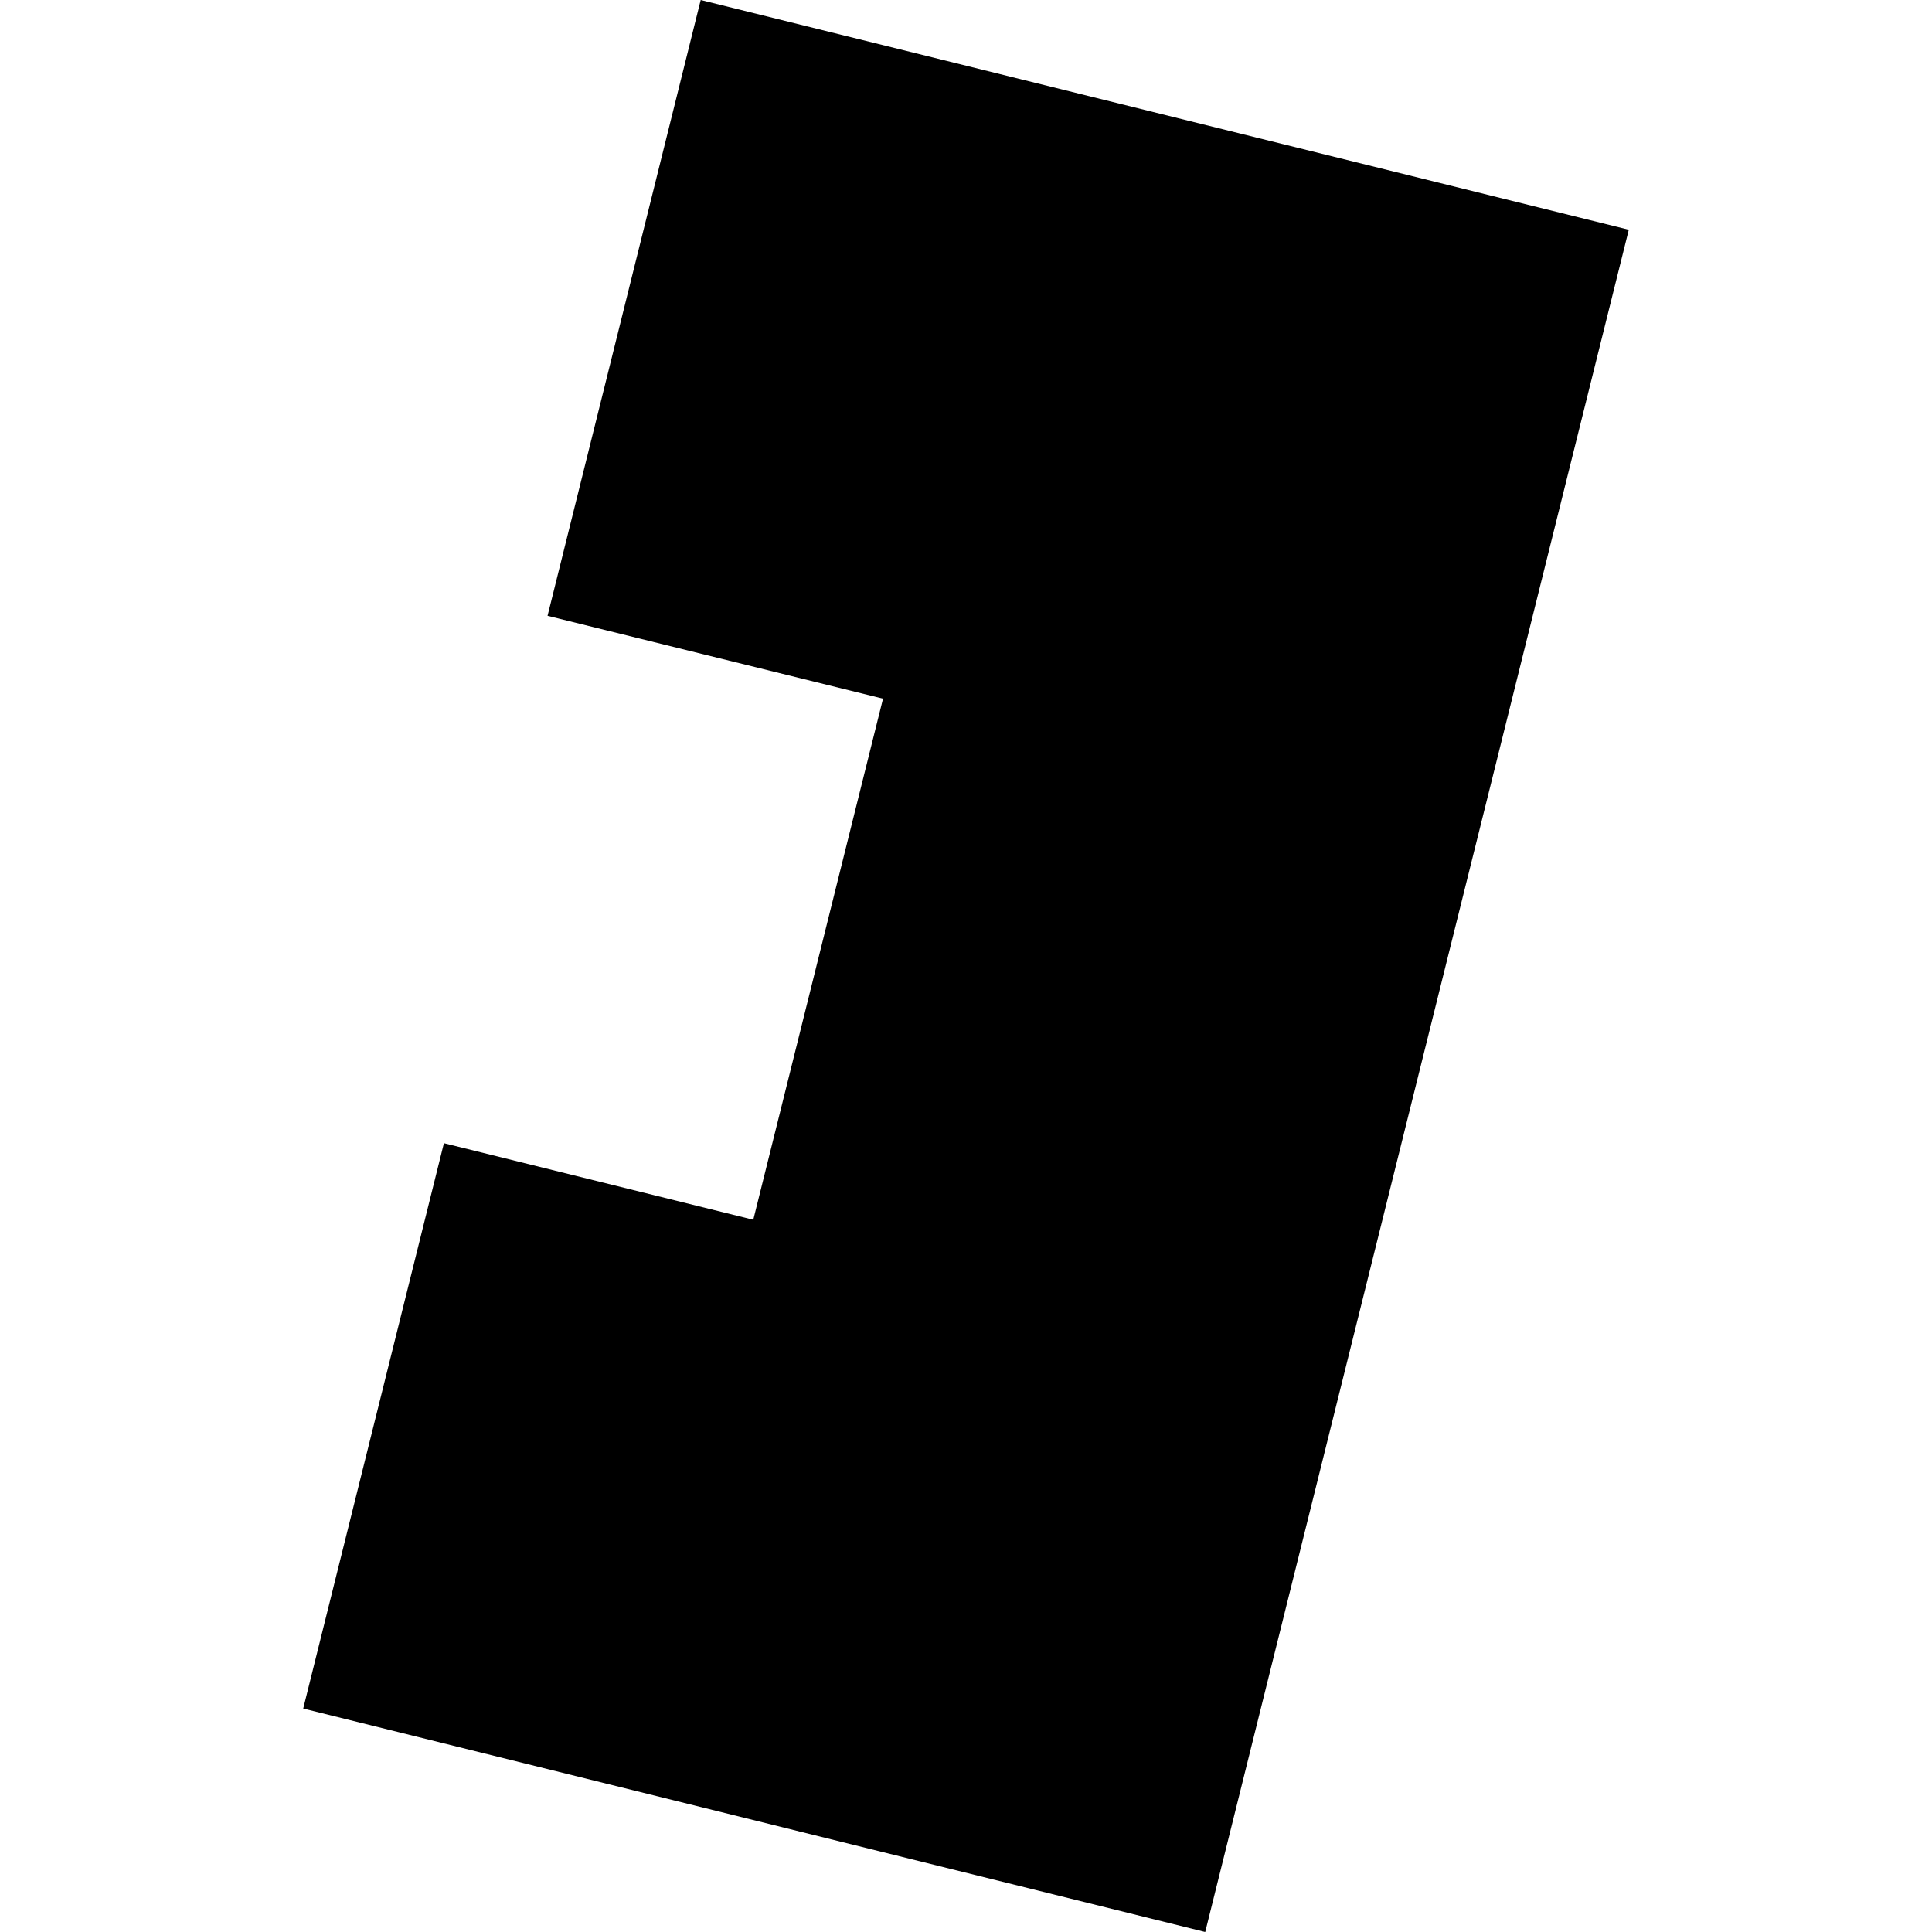 <?xml version="1.0" encoding="utf-8" standalone="no"?>
<!DOCTYPE svg PUBLIC "-//W3C//DTD SVG 1.1//EN"
  "http://www.w3.org/Graphics/SVG/1.1/DTD/svg11.dtd">
<!-- Created with matplotlib (https://matplotlib.org/) -->
<svg height="288pt" version="1.1" viewBox="0 0 288 288" width="288pt" xmlns="http://www.w3.org/2000/svg" xmlns:xlink="http://www.w3.org/1999/xlink">
 <defs>
  <style type="text/css">
*{stroke-linecap:butt;stroke-linejoin:round;}
  </style>
 </defs>
 <g id="figure_1">
  <g id="patch_1">
   <path d="M 0 288 
L 288 288 
L 288 0 
L 0 0 
z
" style="fill:none;opacity:0;"/>
  </g>
  <g id="axes_1">
   <g id="PatchCollection_1">
    <path clip-path="url(#p442ff80a6d)" d="M 104.452 0 
L 242.8 34.246 
L 179.659 288 
L 45.2 254.689 
L 66.174 170.412 
L 112.29 181.827 
L 131.629 104.148 
L 81.623 91.797 
L 104.452 0 
"/>
   </g>
  </g>
 </g>
 <defs>
  <clipPath id="p442ff80a6d">
   <rect height="288" width="197.599" x="45.2" y="0"/>
  </clipPath>
 </defs>
</svg>
